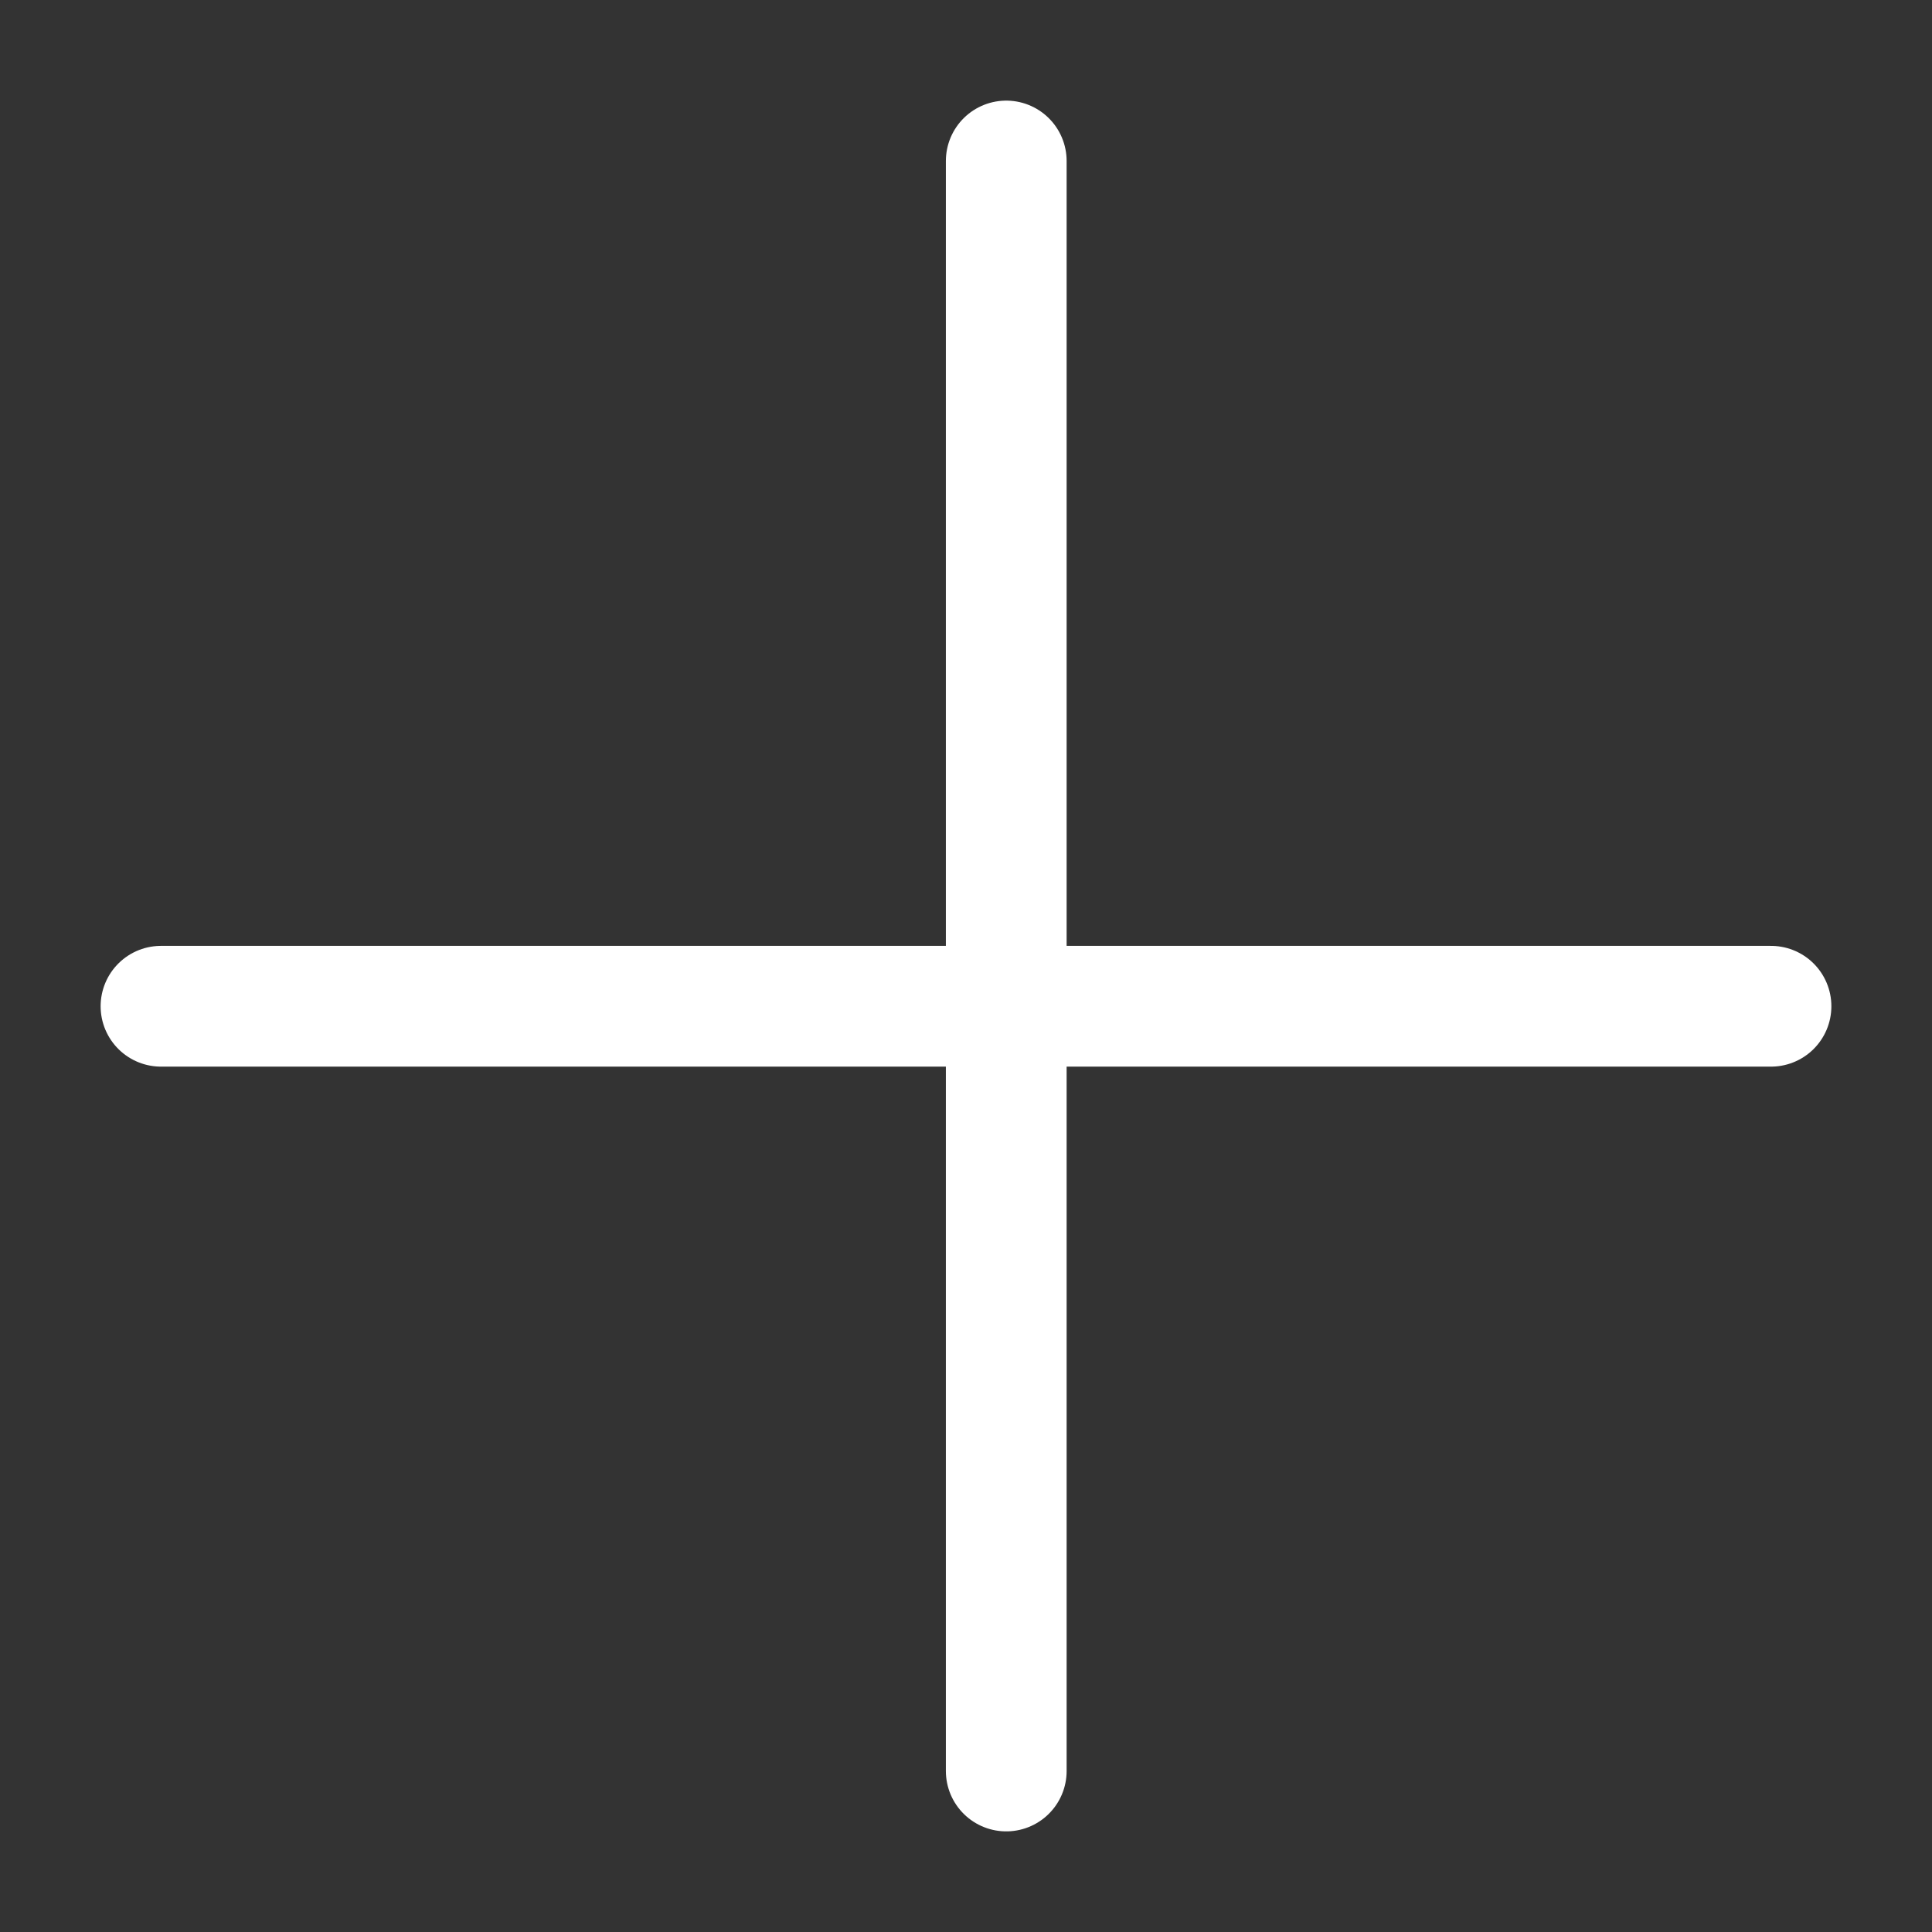 <svg width="24" height="24" viewBox="0 0 24 24" xmlns="http://www.w3.org/2000/svg"><rect x="0" y="0" width="24" height="24" fill="#333333" stroke="none"/><g fill="none" fill-rule="evenodd"><path stroke="#FFF" stroke-width="1.5" stroke-linecap="round" d="M12.5 2v20M2 12.5h20"/></g></svg>